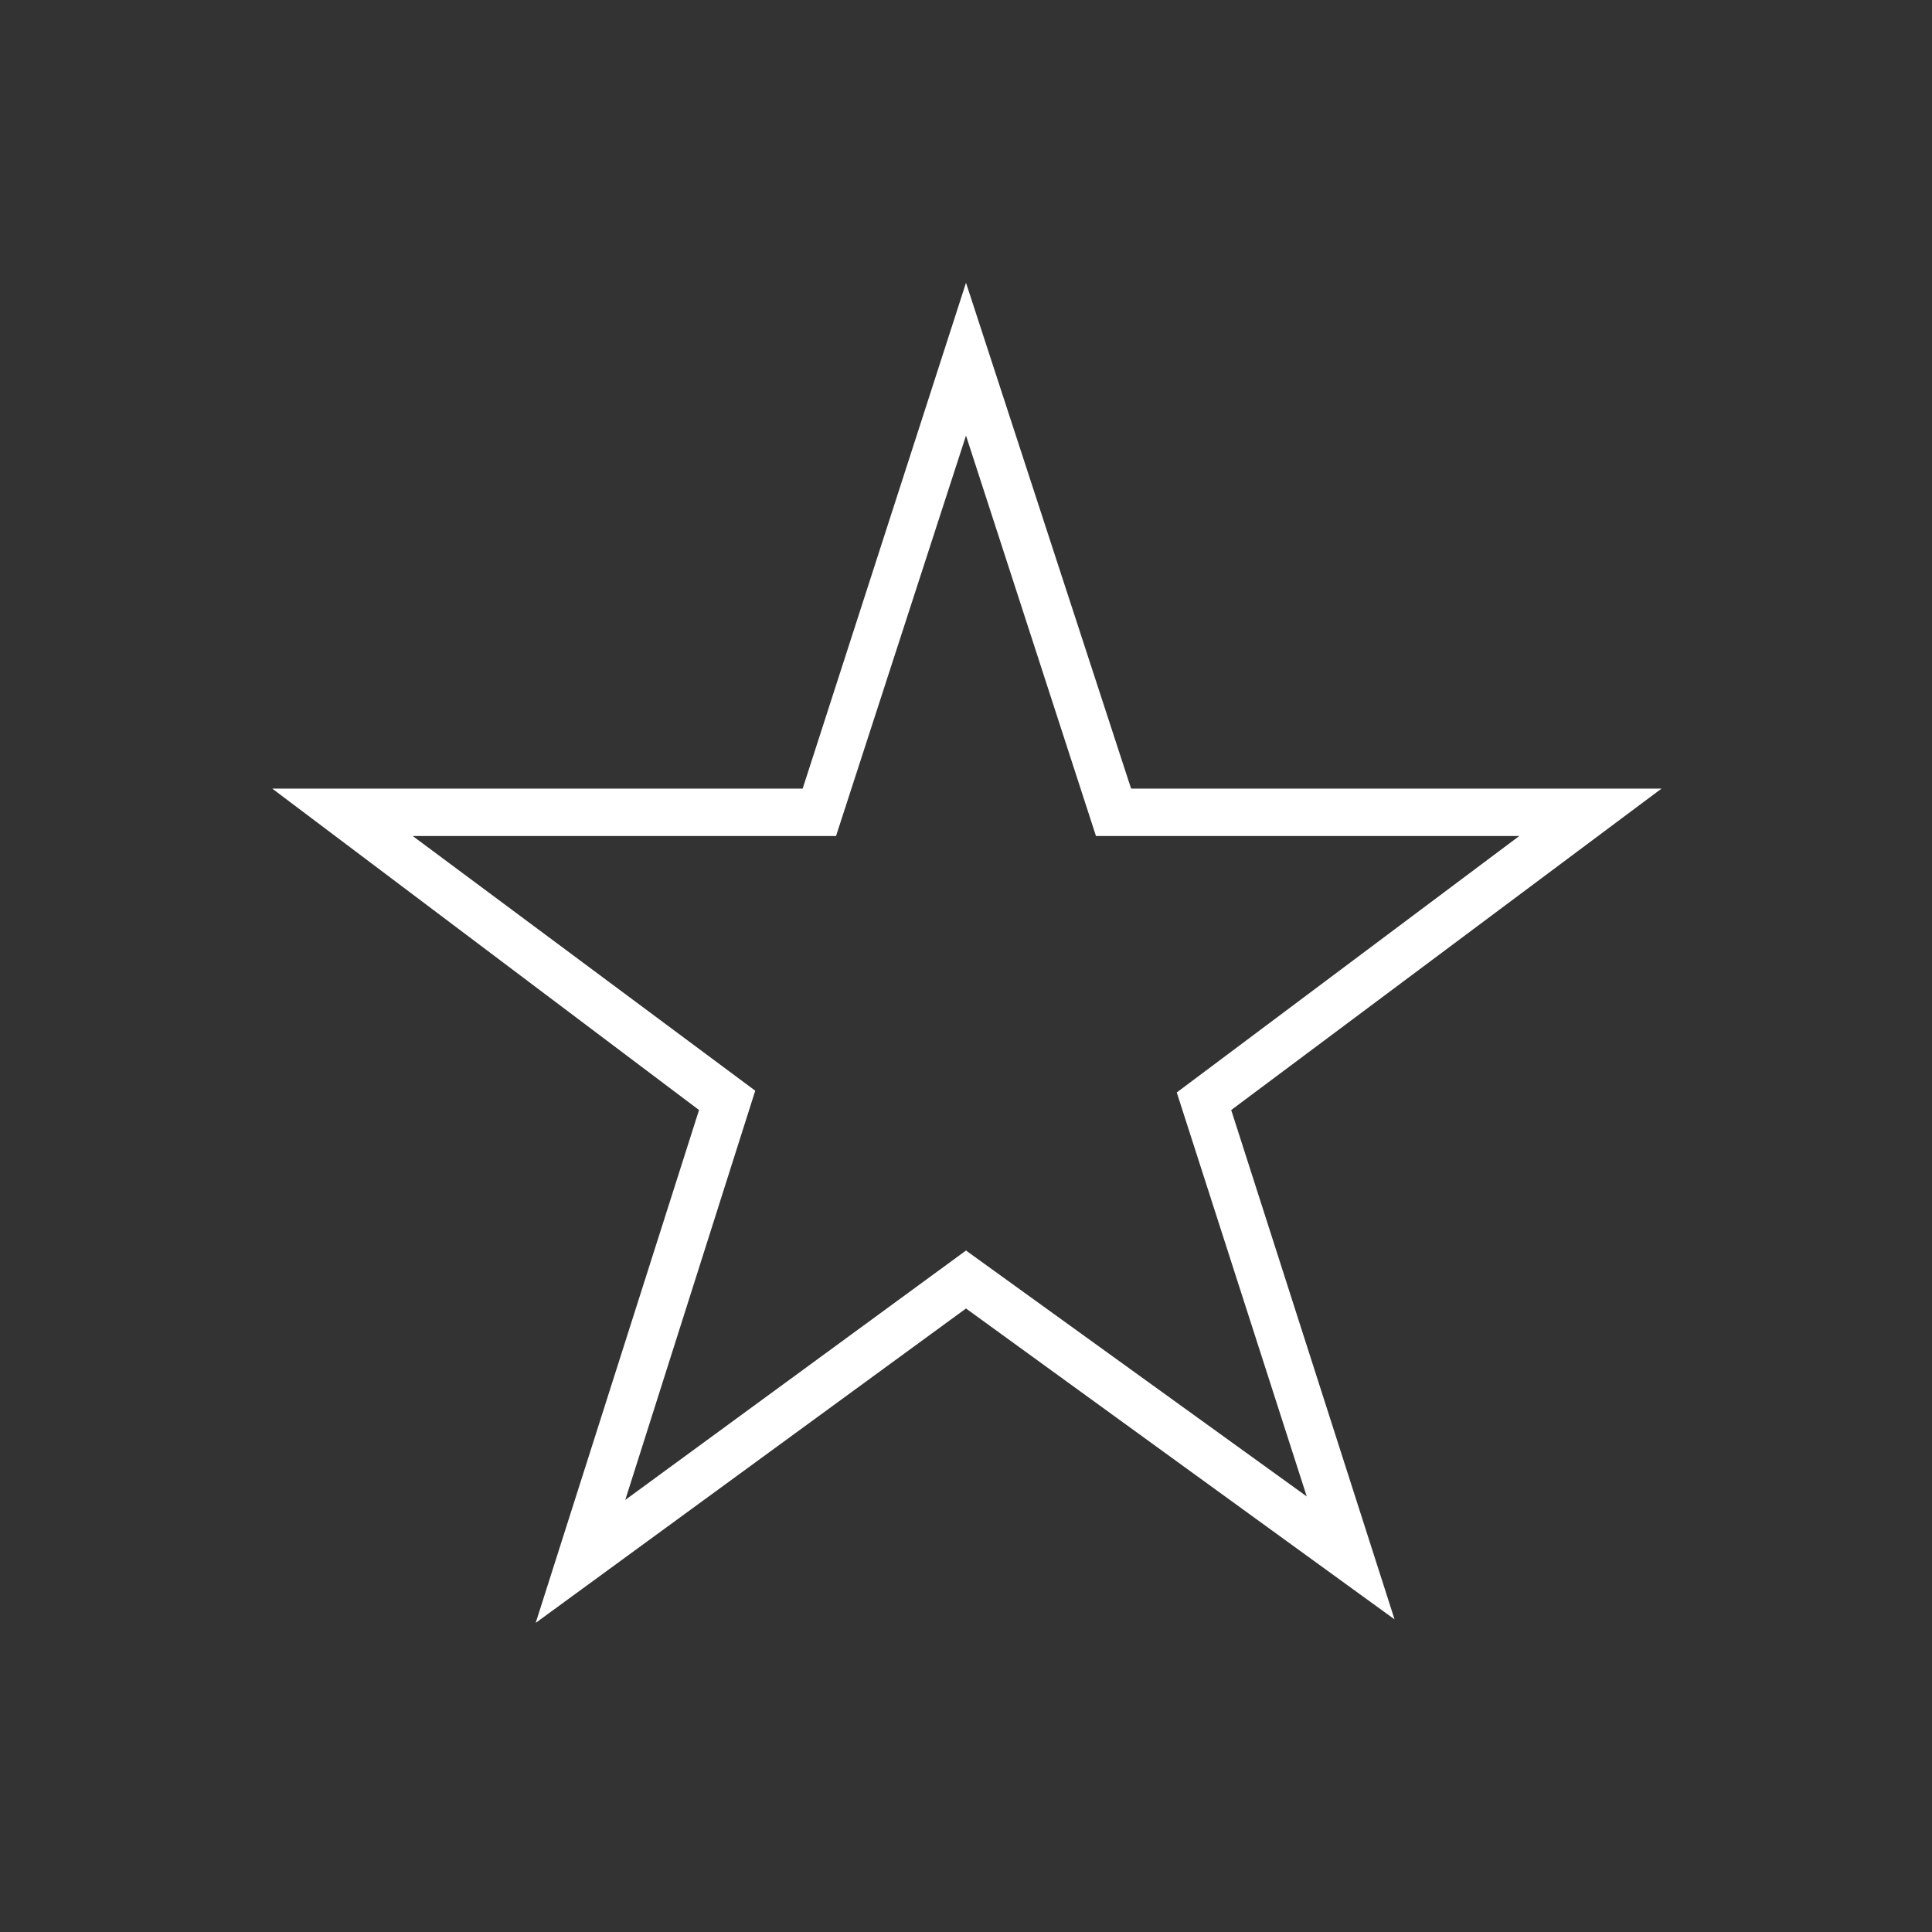 <?xml version="1.0" encoding="utf-8"?>
<!-- Generator: Adobe Illustrator 25.2.3, SVG Export Plug-In . SVG Version: 6.00 Build 0)  -->
<svg version="1.1" xmlns="http://www.w3.org/2000/svg" xmlns:xlink="http://www.w3.org/1999/xlink" x="0px" y="0px"
	 viewBox="0 0 110 110" style="enable-background:new 0 0 110 110;" xml:space="preserve">
<rect x="0" y="0" width="110" height="110" fill="#333333" stroke="none"/>
<style type="text/css">
	.st0{display:none;}
	.st1{display:inline;fill:#E51F2A;}
	.st2{display:inline;fill:#FFFFFF;}
	.st3{fill:#FFFFFF;}
</style>
<g id="Layer_1" class="st0">
	<rect x="0" y="0" class="st1" width="110" height="110"/>
</g>
<g id="download" class="st0">
	<path class="st2" d="M66.9,79.3L56.4,89.7v-31c0-0.8-0.6-1.4-1.4-1.4c-0.8,0-1.4,0.6-1.4,1.4v31L43.1,79.3c-0.6-0.6-1.5-0.6-2,0
		c-0.6,0.6-0.6,1.5,0,2L54,94.2c0.3,0.3,0.6,0.4,1,0.4c0.4,0,0.7-0.1,1-0.4l12.9-12.9c0.6-0.6,0.6-1.5,0-2
		C68.3,78.7,67.4,78.7,66.9,79.3"/>
	<path class="st2" d="M74.9,74.5H63.6c-0.8,0-1.4-0.6-1.4-1.4c0-0.8,0.6-1.4,1.4-1.4h11.3c11,0,20.2-9.2,20.2-20
		c0-10.9-8.8-19.8-19.7-19.8c-1,0-2.1,0.1-3.3,0.3L71,32.4l-0.4-1.1c-3-7.6-10.2-12.6-18.4-12.6c-10.9,0-19.8,8.9-19.8,19.8
		c0,0.1,0,0.2,0,0.3c0,0.1,0,0.2,0,0.4l0,1.5l-1.9-0.1c-0.1,0-0.2,0-0.3,0c-8.5,0-15.4,6.9-15.4,15.4c0,8.6,6.9,15.6,15.4,15.6h16.1
		c0.8,0,1.4,0.6,1.4,1.4c0,0.8-0.6,1.4-1.4,1.4H30.3C20.2,74.5,12,66.2,12,56c0-9.8,7.8-17.9,17.5-18.3
		c0.4-12.1,10.4-21.9,22.7-21.9c9,0,16.9,5.2,20.6,13.3c0.9-0.1,1.8-0.2,2.7-0.2C87.9,29,98,39.2,98,51.7
		C98,64.1,87.4,74.5,74.9,74.5"/>
</g>
<g id="star_x2F_donation">
	<path class="st3" d="M30.5,92.4l9.3-29.2L15.5,44.9h30.2L55,16.1l9.4,28.8h30.2L70.1,63.2l9.3,29L55,74.5L30.5,92.4z M23.5,47.6
		L43,62.1l-7.4,23.3L55,71.2l19.4,14L67,62.2l19.5-14.6H62.4L55,24.8l-7.4,22.8H23.5z"/>
</g>
<g id="signup" class="st0">
	<path class="st2" d="M37.5,87.9l-13.4-10c-5.8-4.4-7-12.7-2.7-18.5L42,31.9c4.4-5.8,12.7-7,18.5-2.7l13.4,10
		c5.8,4.4,7,12.7,2.7,18.5L56,85.2C51.6,91.1,43.3,92.3,37.5,87.9 M58.8,31.6c-4.5-3.4-11-2.5-14.4,2.1L23.8,61.1
		c-3.4,4.5-2.5,11,2.1,14.4l13.4,10c4.5,3.4,11,2.5,14.4-2.1L74.2,56c3.4-4.5,2.5-11-2.1-14.4L58.8,31.6z"/>
	<path class="st2" d="M52.4,53.2c-0.7-0.5-0.8-1.4-0.3-2.1l6.5-8.6c0.5-0.7,1.4-0.8,2.1-0.3s0.8,1.4,0.3,2.1l-6.5,8.6
		C54,53.5,53.1,53.6,52.4,53.2"/>
	<path class="st2" d="M68.9,31.2c-0.7-0.5-0.8-1.4-0.3-2.1l4.4-5.9c1.8-2.4,5.2-2.9,7.6-1.1l1.6,1.2c1.1,0.8,2.6,0.6,3.4-0.5
		l3.8-5.1c0.5-0.7,1.4-0.8,2.1-0.3c0.7,0.5,0.8,1.4,0.3,2.1l-3.8,5.1c-1.8,2.4-5.2,2.9-7.5,1.1l-1.6-1.2c-1.1-0.8-2.6-0.6-3.4,0.5
		l-4.4,5.9C70.4,31.5,69.5,31.6,68.9,31.2"/>
</g>
</svg>

